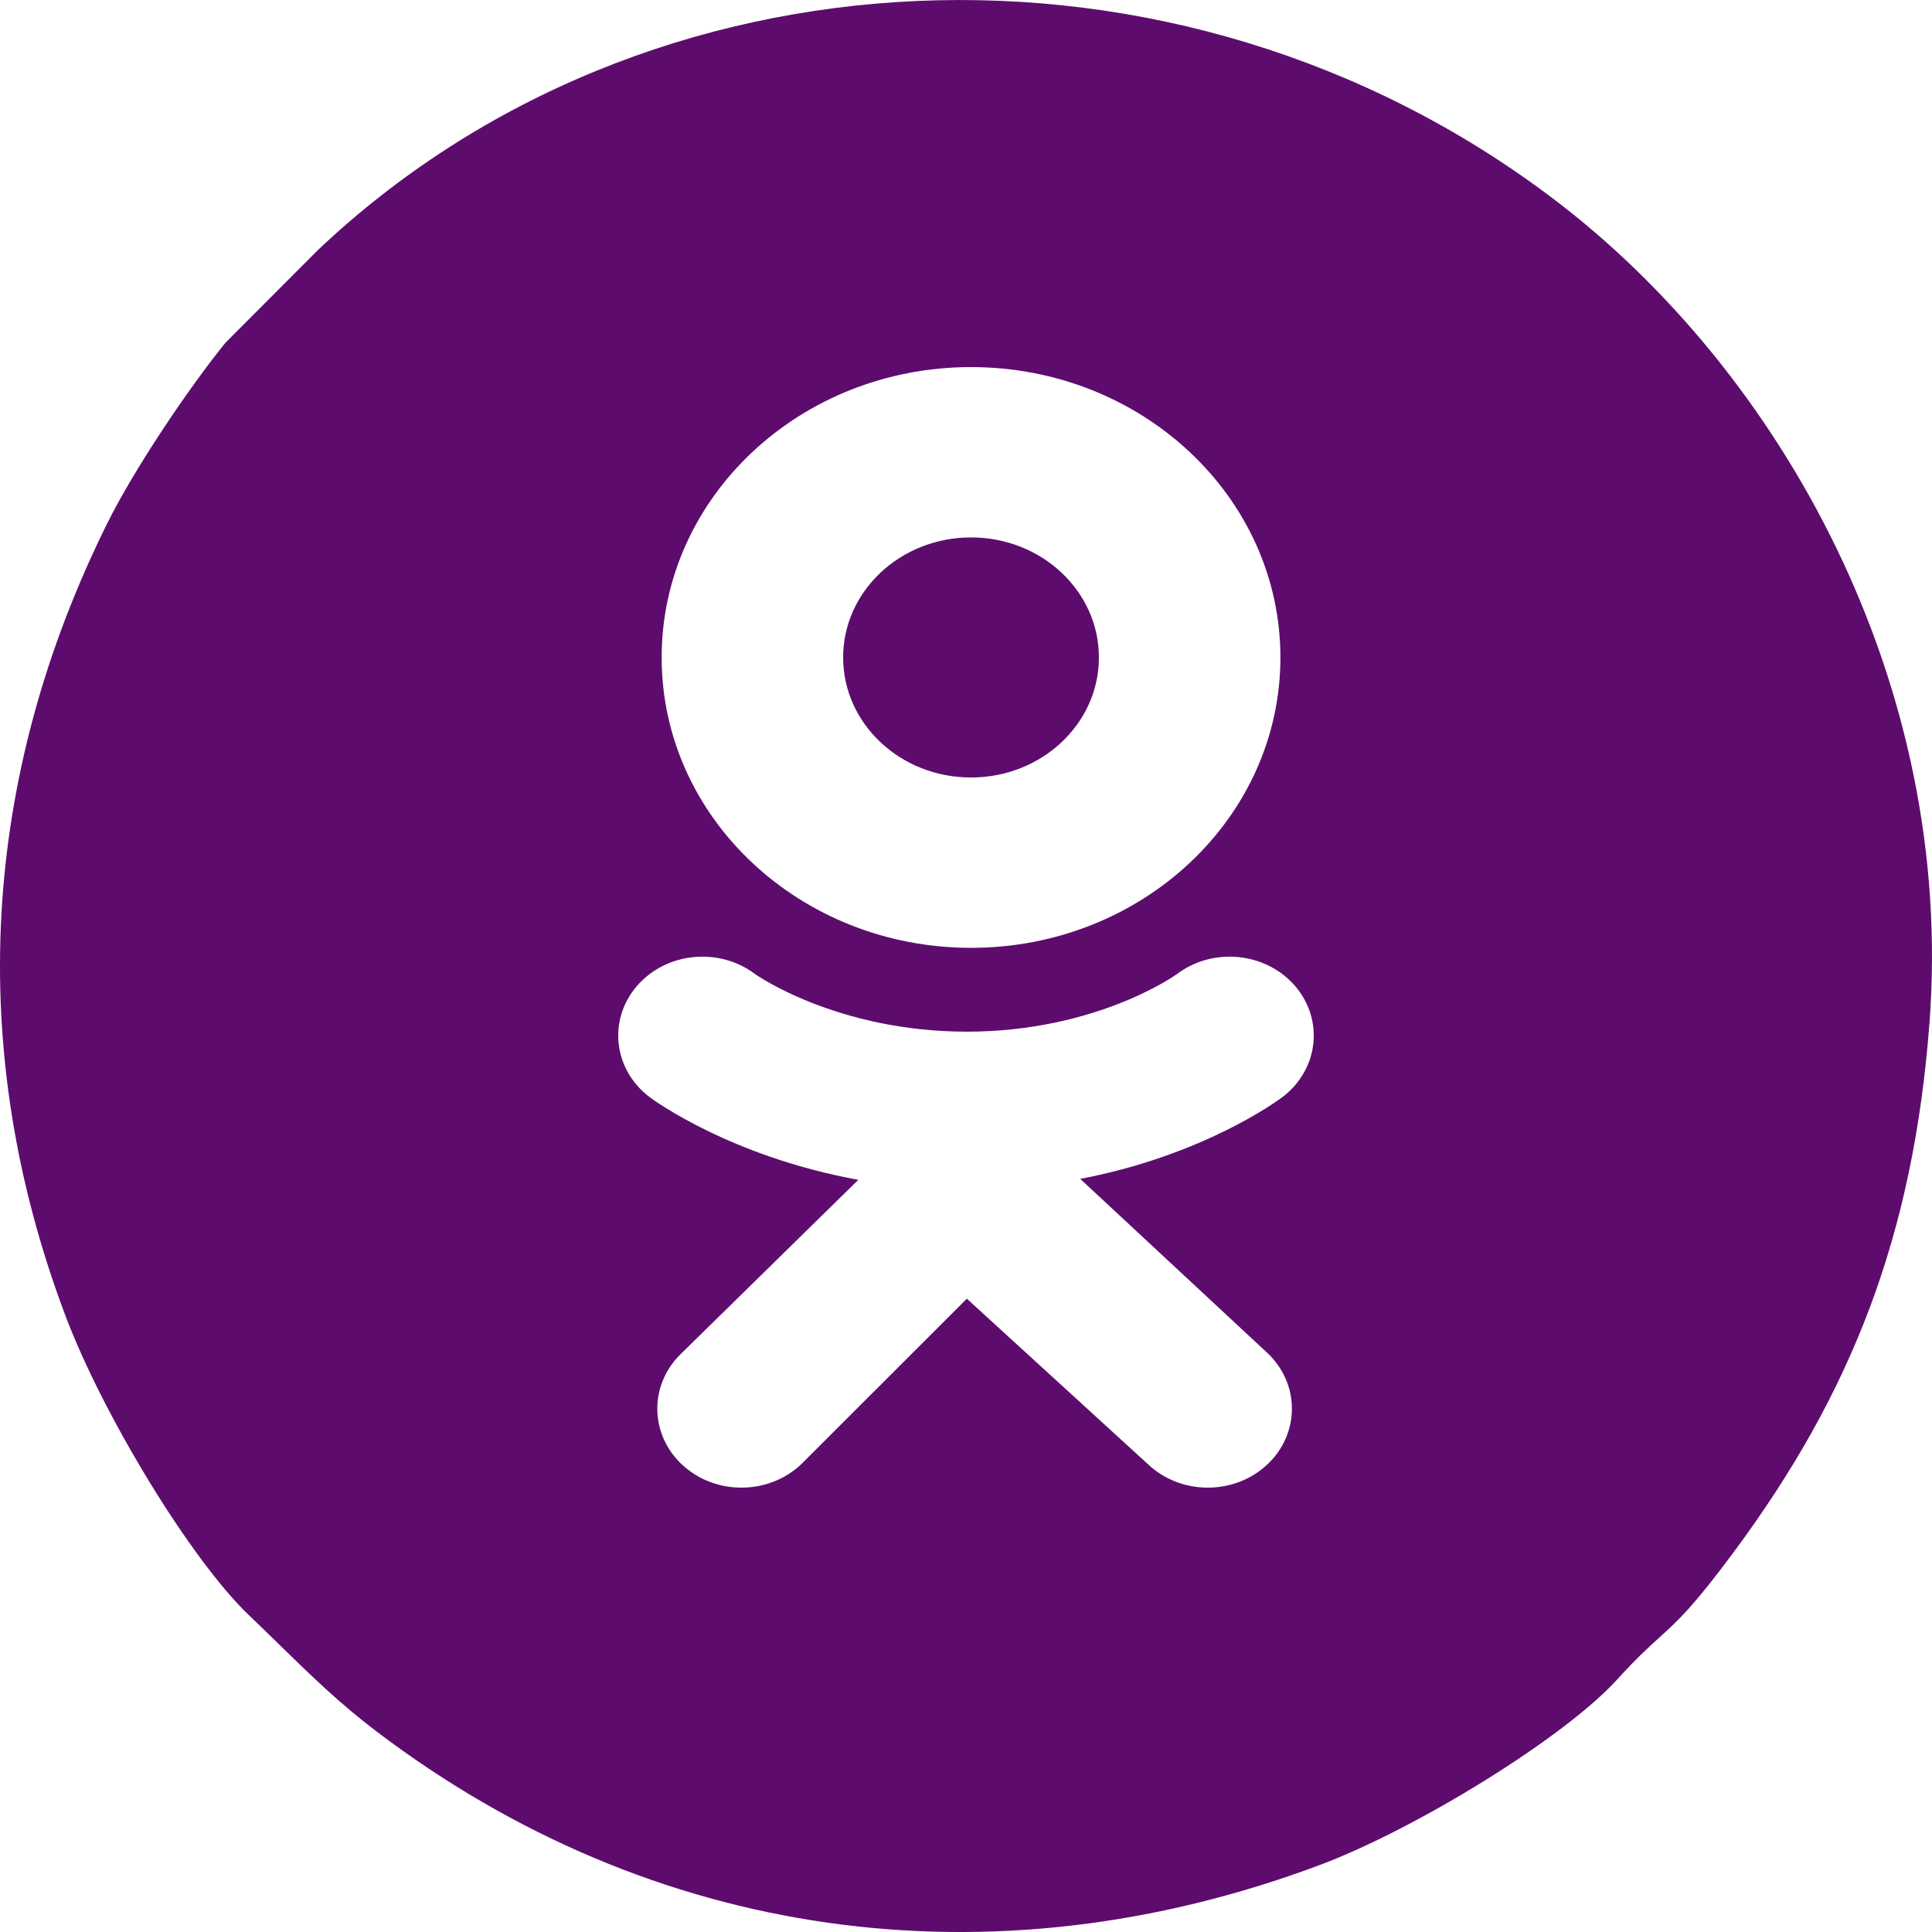 <?xml version="1.0" encoding="UTF-8"?> <svg xmlns="http://www.w3.org/2000/svg" width="100" height="100" viewBox="0 0 100 100" fill="none"> <path fill-rule="evenodd" clip-rule="evenodd" d="M80.362 10.261C92.229 19.232 101.204 35.421 99.868 52.967C99.029 63.997 95.819 72.132 89.737 80.337C87.629 83.18 86.851 83.885 85.898 84.749C85.332 85.261 84.704 85.83 83.7 86.935C80.987 89.921 73.348 94.645 68.306 96.534C51.262 102.917 33.727 100.412 19.506 89.633C17.57 88.165 16.095 86.724 14.482 85.15C13.972 84.652 13.448 84.14 12.892 83.61C9.91 80.77 5.349 73.291 3.397 68.127C-1.836 54.279 -0.953 40.181 5.56 27.071C6.933 24.307 9.718 20.144 11.673 17.736L16.443 12.954C33.438 -3.159 60.906 -4.448 80.362 10.261ZM34.247 34.03C34.247 25.729 41.417 19 50.261 19C59.105 19 66.274 25.729 66.274 34.03C66.274 42.331 59.105 49.06 50.261 49.06C41.417 49.06 34.247 42.331 34.247 34.03ZM43.641 34.03C43.641 37.461 46.605 40.243 50.261 40.243C53.916 40.243 56.88 37.461 56.88 34.03C56.88 30.599 53.916 27.817 50.261 27.817C46.605 27.817 43.641 30.599 43.641 34.03ZM66.37 56.791C66.166 56.944 62.325 59.794 55.914 61.02L65.591 70.021C67.293 71.616 67.295 74.203 65.596 75.801C63.897 77.398 61.14 77.4 59.438 75.805L50.043 67.219L41.511 75.75C40.656 76.582 39.517 77 38.376 77C37.288 77 36.199 76.62 35.354 75.855C33.623 74.289 33.573 71.702 35.242 70.077L44.427 61.067C37.837 59.87 33.836 56.947 33.63 56.791C31.754 55.379 31.453 52.807 32.957 51.047C34.462 49.286 37.202 49.003 39.078 50.415C39.118 50.445 43.3 53.394 50.04 53.399C50.04 53.399 50.042 53.399 50.043 53.399C50.045 53.399 50.047 53.399 50.047 53.399C56.786 53.394 60.882 50.445 60.922 50.415C62.798 49.003 65.538 49.286 67.043 51.047C68.547 52.807 68.246 55.379 66.37 56.791ZM50.043 53.399L50.042 53.399C50.04 53.399 50.038 53.399 50.043 53.399C50.048 53.399 50.047 53.399 50.044 53.399L50.043 53.399Z" fill="#5D0C6E"></path> </svg> 
